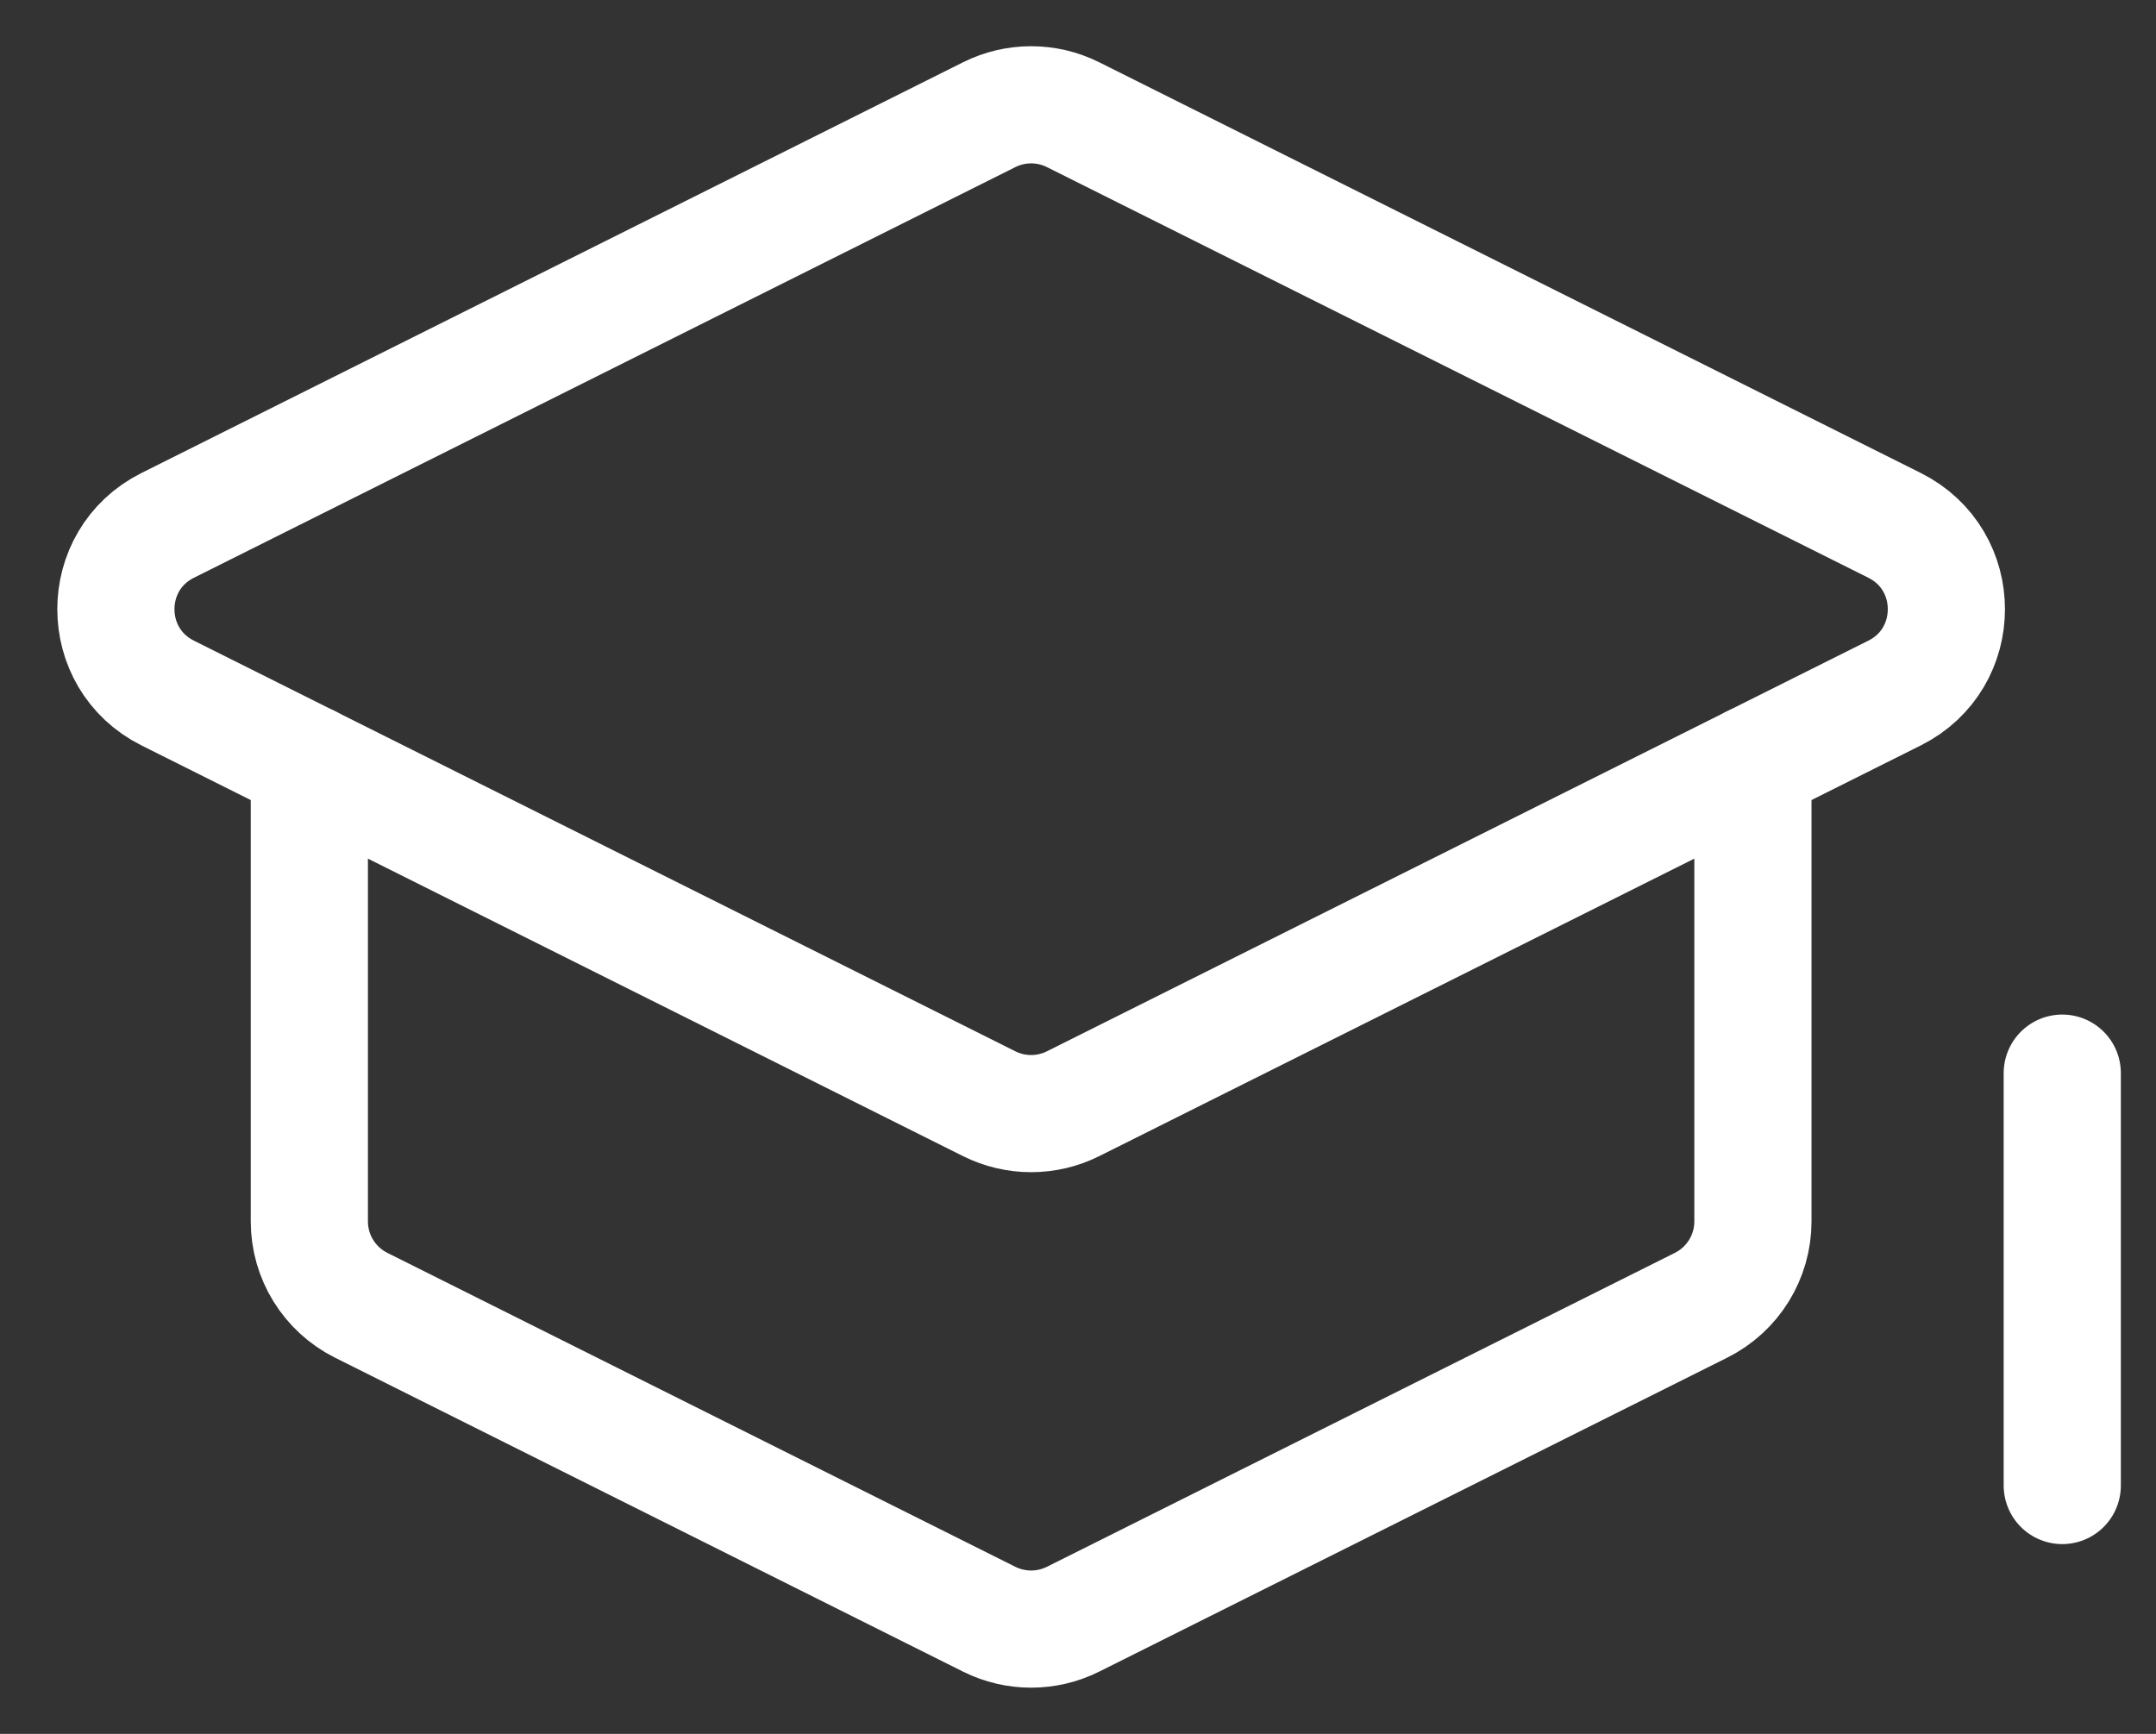 <?xml version="1.0" encoding="UTF-8"?>
<svg xmlns="http://www.w3.org/2000/svg" width="46" height="37" viewBox="0 0 46 37" fill="none">
  <rect x="0" y="0" width="46" height="37" fill="#333333" stroke="none"/>
  <path d="M22.894 2.447C22.331 2.166 21.669 2.166 21.106 2.447L3.578 11.211C2.104 11.948 2.104 14.052 3.578 14.789L21.106 23.553C21.669 23.834 22.331 23.834 22.894 23.553L40.422 14.789C41.896 14.052 41.896 11.948 40.422 11.211L22.894 2.447Z" stroke="white" stroke-width="2.5" stroke-linecap="round" stroke-linejoin="round"></path>
  <path d="M37.4 16.3V26.064C37.4 26.822 36.972 27.514 36.294 27.853L22.894 34.553C22.331 34.834 21.669 34.834 21.105 34.553L7.705 27.853C7.028 27.514 6.6 26.822 6.6 26.064V16.3" stroke="white" stroke-width="2.5" stroke-linecap="round" stroke-linejoin="round"></path>
  <path d="M44 22.9V31.7" stroke="white" stroke-width="2.5" stroke-linecap="round" stroke-linejoin="round"></path>
</svg>
